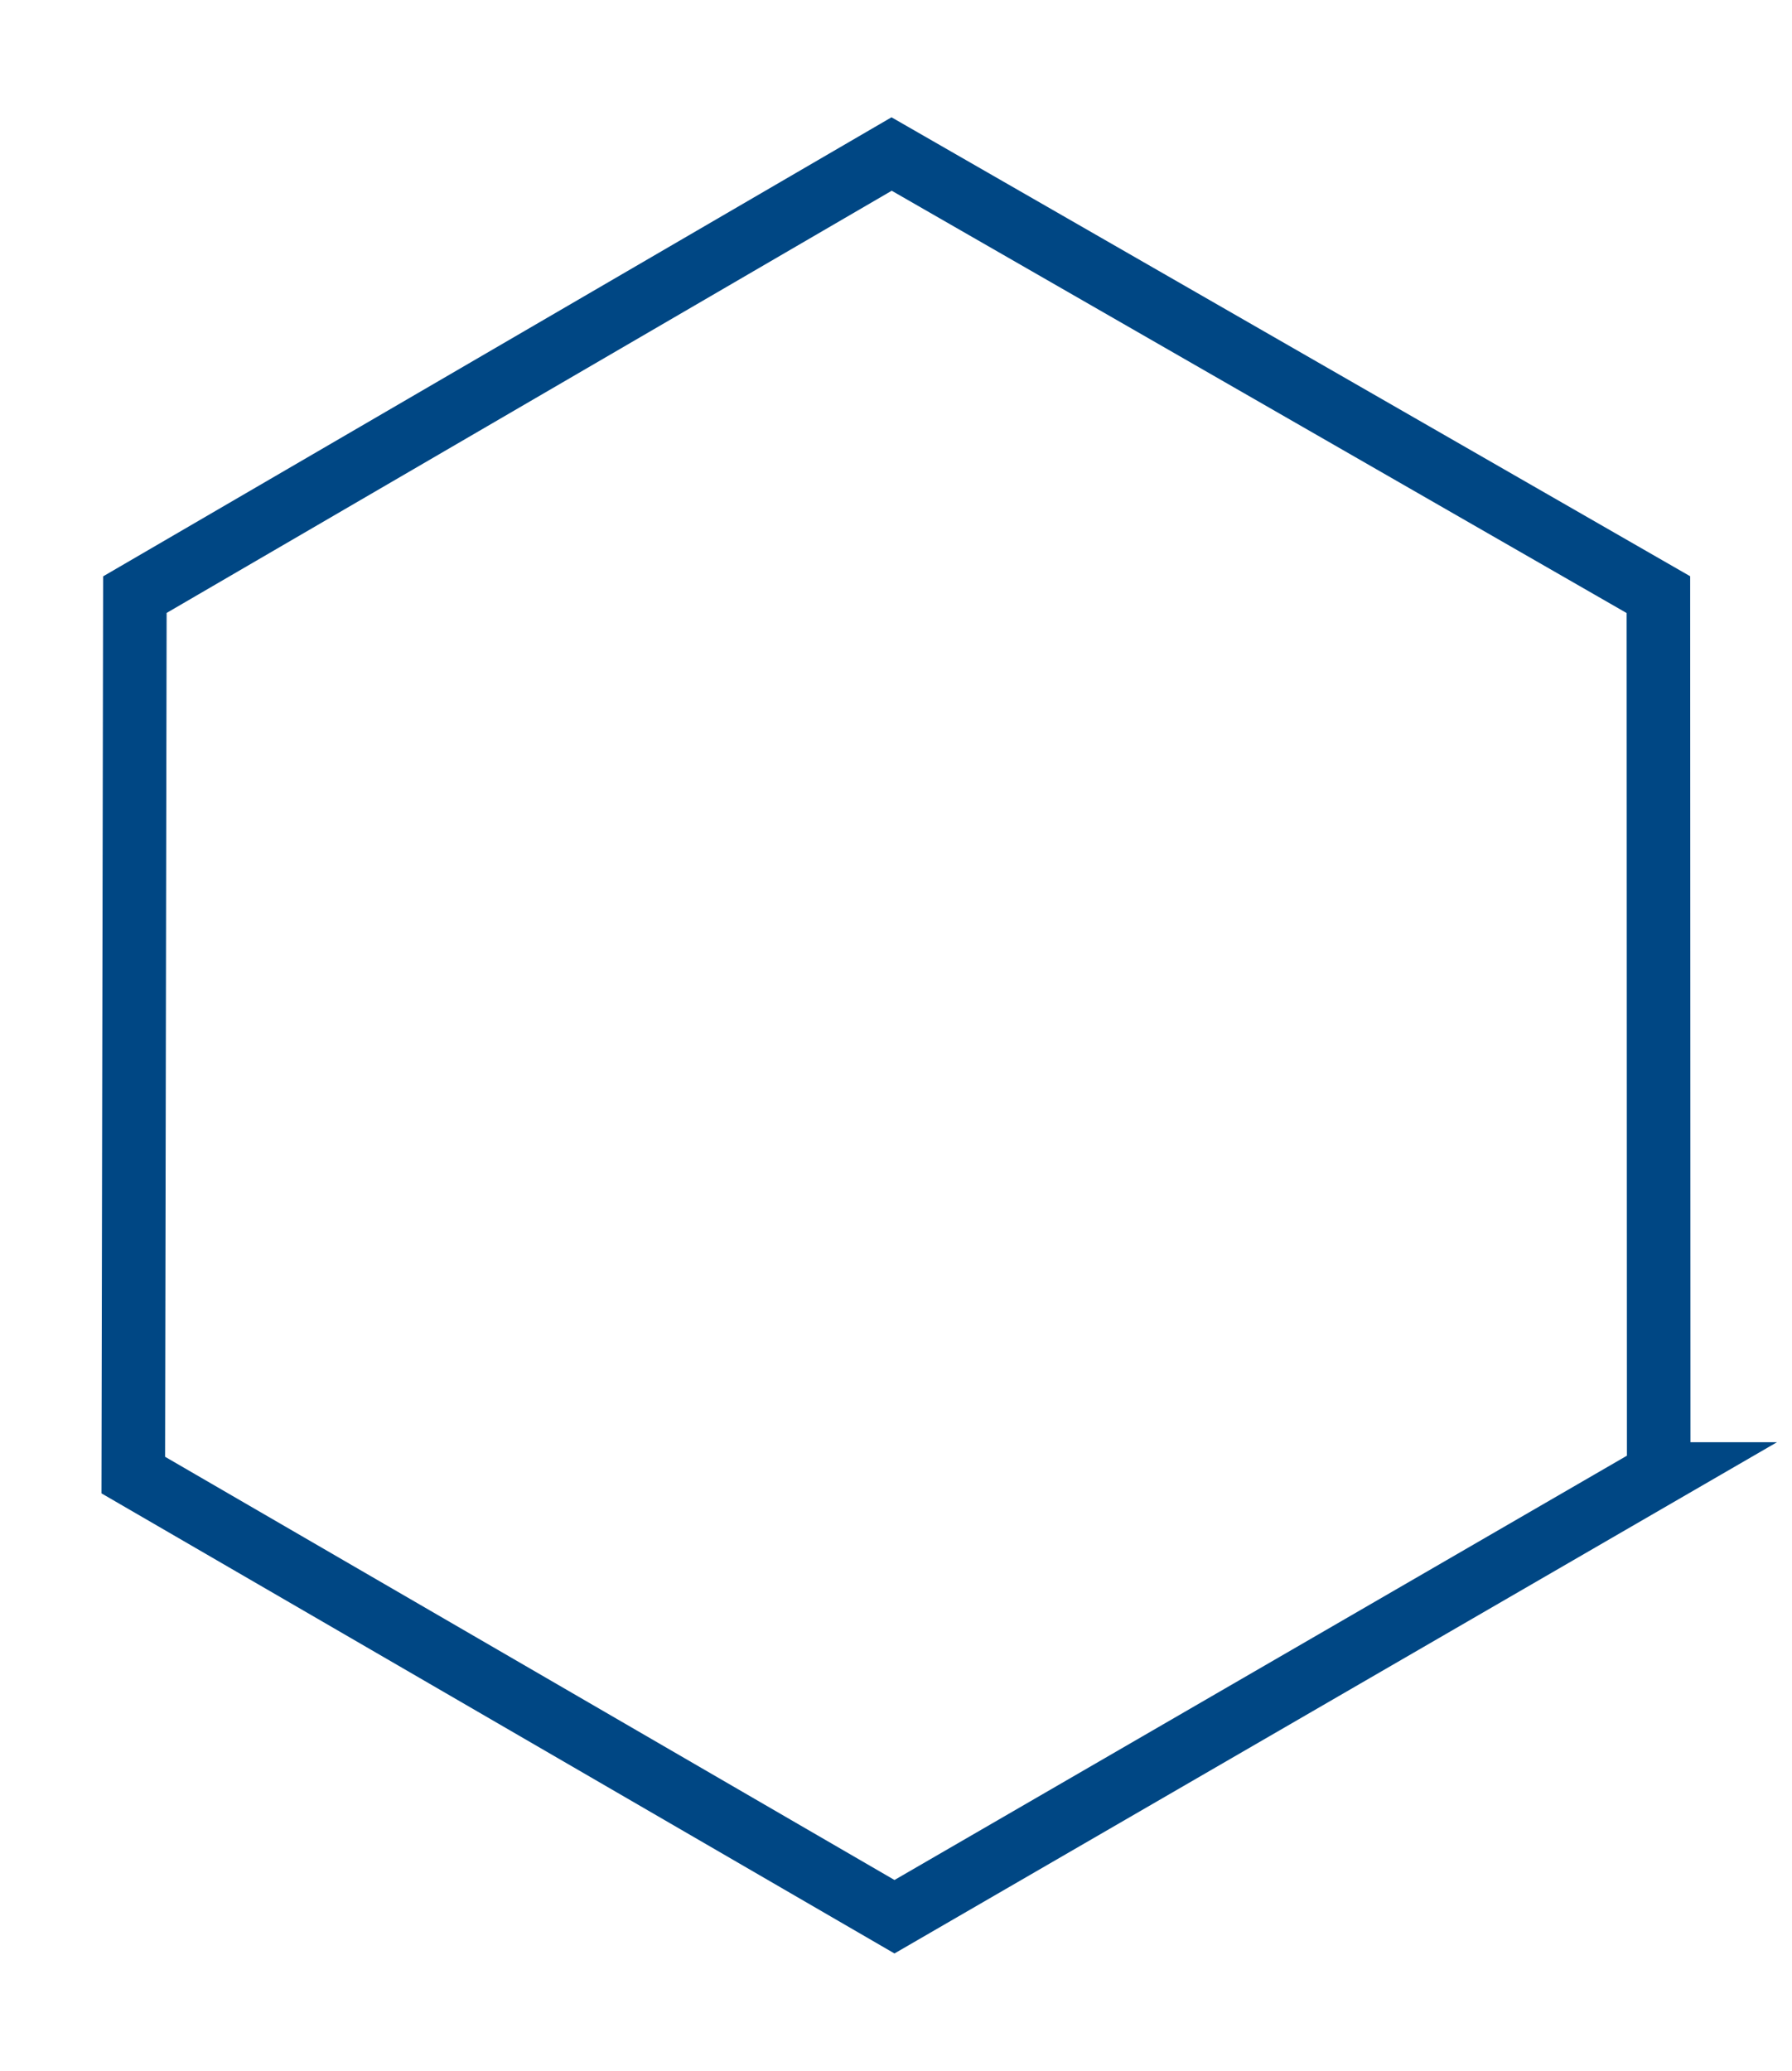 <svg xmlns="http://www.w3.org/2000/svg" viewBox="0 0 28.194 32.578"><path d="M26.097 23.189l-.005-13.834-12.064-6.932L2.122 9.355l-.025 13.851 11.976 6.948 12.024-6.965z" fill="none" stroke="#004784"/></svg>